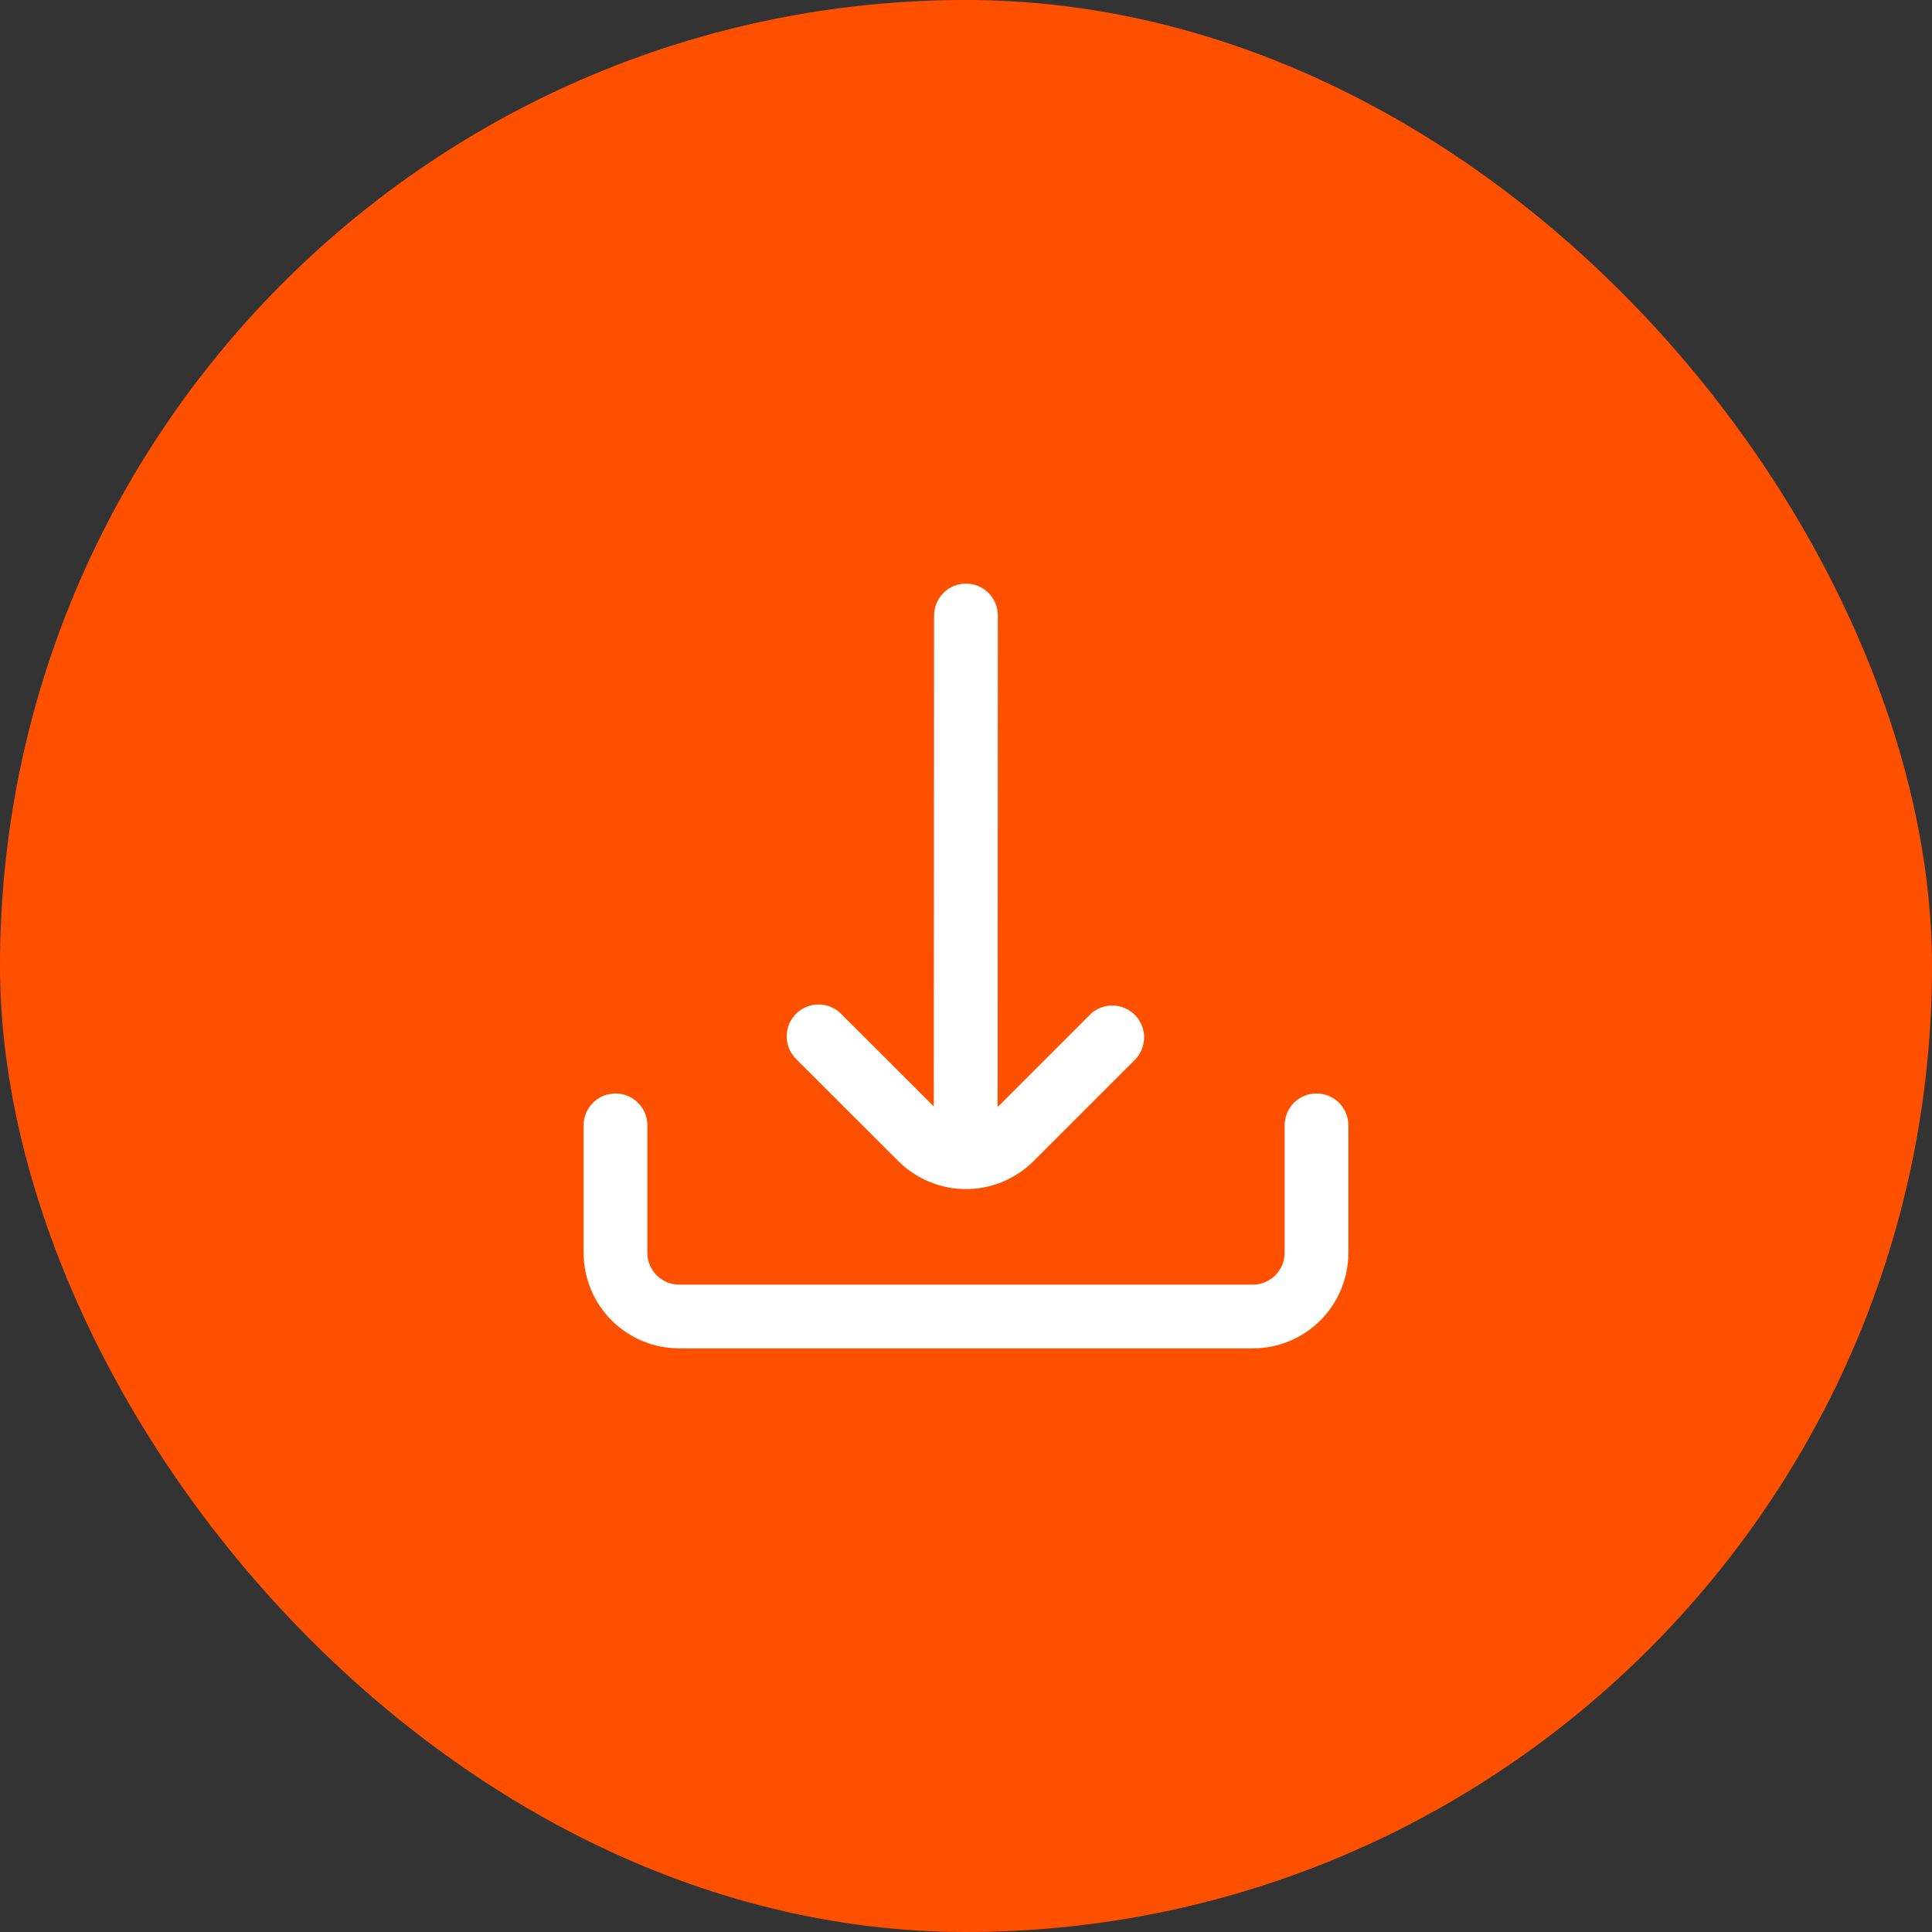 <svg width="48" height="48" viewBox="0 0 48 48" fill="none" xmlns="http://www.w3.org/2000/svg">
<rect x="0" y="0" width="48" height="48" fill="#333333" stroke="none"/>
<rect width="48" height="48" rx="24" fill="#FF5000"/>
<g clip-path="url(#clip0_225_1951)">
<path d="M22.319 28.847C22.54 29.067 22.802 29.242 23.09 29.362C23.378 29.481 23.687 29.543 23.999 29.543C24.311 29.543 24.62 29.481 24.908 29.362C25.197 29.242 25.458 29.067 25.679 28.847L28.221 26.305C28.357 26.154 28.43 25.956 28.425 25.753C28.42 25.55 28.337 25.357 28.193 25.213C28.049 25.07 27.855 24.987 27.652 24.982C27.449 24.977 27.252 25.051 27.102 25.188L24.785 27.505L24.791 15.292C24.791 15.082 24.707 14.88 24.559 14.732C24.41 14.583 24.209 14.5 23.999 14.5C23.789 14.5 23.588 14.583 23.439 14.732C23.291 14.88 23.207 15.082 23.207 15.292L23.2 27.49L20.896 25.188C20.748 25.039 20.547 24.956 20.337 24.956C20.127 24.956 19.925 25.039 19.777 25.188C19.628 25.336 19.545 25.538 19.545 25.748C19.545 25.958 19.628 26.159 19.777 26.308L22.319 28.847Z" fill="white"/>
<path d="M32.708 27.167C32.498 27.167 32.297 27.25 32.148 27.398C32 27.547 31.917 27.748 31.917 27.958V31.125C31.917 31.335 31.833 31.536 31.685 31.685C31.536 31.833 31.335 31.917 31.125 31.917H16.875C16.665 31.917 16.464 31.833 16.315 31.685C16.167 31.536 16.083 31.335 16.083 31.125V27.958C16.083 27.748 16 27.547 15.851 27.398C15.703 27.25 15.502 27.167 15.292 27.167C15.082 27.167 14.88 27.25 14.732 27.398C14.583 27.547 14.5 27.748 14.5 27.958V31.125C14.5 31.755 14.75 32.359 15.196 32.804C15.641 33.25 16.245 33.5 16.875 33.5H31.125C31.755 33.5 32.359 33.25 32.804 32.804C33.25 32.359 33.5 31.755 33.5 31.125V27.958C33.5 27.748 33.417 27.547 33.268 27.398C33.12 27.25 32.918 27.167 32.708 27.167Z" fill="white"/>
</g>
<defs>
<clipPath id="clip0_225_1951">
<rect width="19" height="19" fill="white" transform="translate(14.5 14.5)"/>
</clipPath>
</defs>
</svg>
